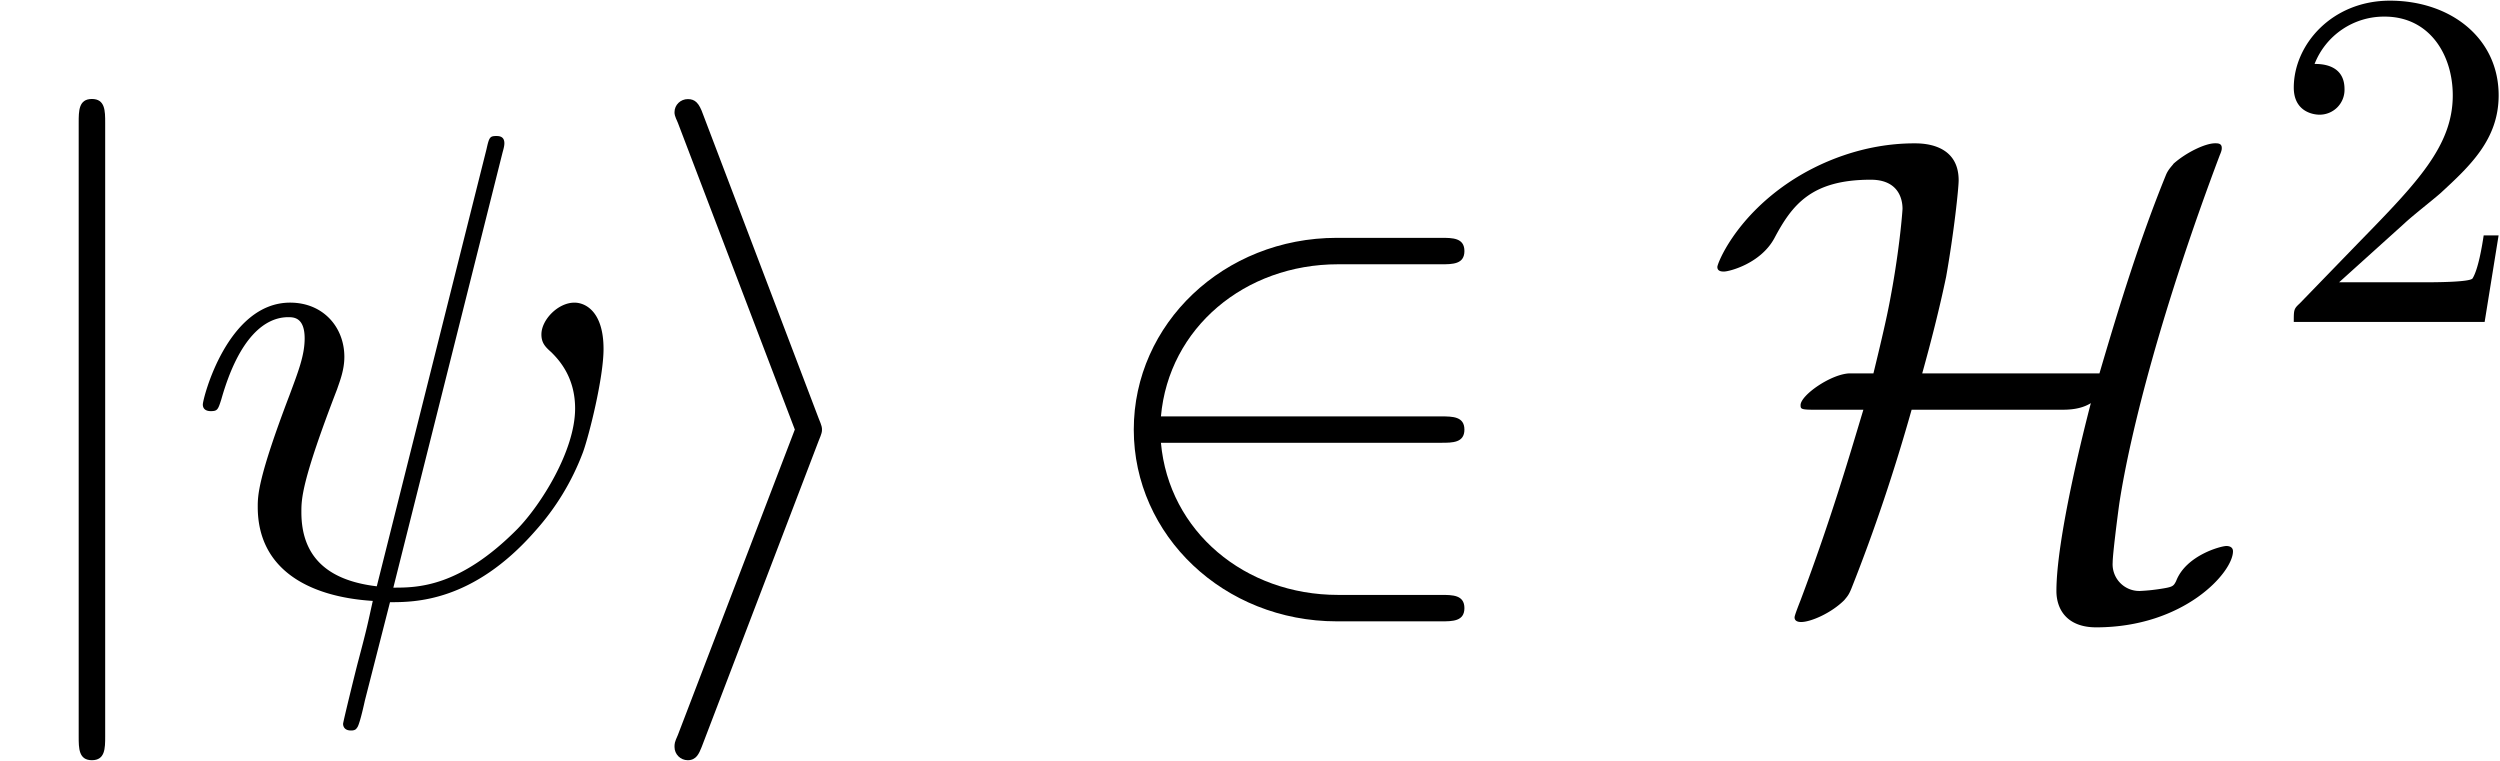 <svg xmlns="http://www.w3.org/2000/svg" xmlns:xlink="http://www.w3.org/1999/xlink" width="69" height="21" viewBox="1872.02 1483.041 41.245 12.553"><defs><path id="g2-50" d="M2.248-1.626c.127-.12.462-.382.59-.494.494-.454.964-.893.964-1.618 0-.948-.797-1.562-1.794-1.562-.956 0-1.586.725-1.586 1.434 0 .391.311.447.423.447a.41.41 0 0 0 .414-.423c0-.414-.398-.414-.494-.414a1.23 1.23 0 0 1 1.156-.781c.741 0 1.124.63 1.124 1.299 0 .829-.582 1.435-1.523 2.399L.518-.303C.422-.215.422-.199.422 0h3.149l.23-1.427h-.246c-.024.16-.088.558-.184.71-.047.063-.653.063-.78.063H1.17z"/><path id="g0-50" d="M5.978-2.51c.186 0 .382 0 .382-.217s-.196-.218-.382-.218H1.353c.13-1.462 1.385-2.51 2.923-2.51h1.702c.186 0 .382 0 .382-.218s-.196-.218-.382-.218H4.255c-1.866 0-3.35 1.418-3.35 3.164S2.39.436 4.255.436h1.723c.186 0 .382 0 .382-.218S6.164 0 5.978 0H4.276C2.738 0 1.484-1.047 1.353-2.51z"/><path id="g0-72" d="M3.61-3.655c.143-.512.285-1.069.394-1.592.13-.731.207-1.462.207-1.593 0-.61-.6-.61-.731-.61-.83 0-1.57.305-2.084.654C.513-6.196.23-5.466.23-5.411c0 .076.076.076.11.076.086 0 .6-.13.828-.545.295-.556.611-.97 1.593-.97.447 0 .524.305.524.48 0 .01-.033.523-.164 1.275-.055.306-.087.502-.316 1.44H2.41c-.306.011-.807.36-.807.524 0 .066.01.076.25.076h.786c-.23.764-.535 1.811-1.036 3.142-.099.251-.099.273-.099.284 0 .076.088.076.11.076.152 0 .49-.142.709-.36.054-.065.076-.087.12-.196.381-.96.709-1.942.992-2.946H5.89c.12 0 .327 0 .502-.109-.12.459-.568 2.237-.568 3.099 0 .316.186.6.655.6 1.45 0 2.258-.906 2.258-1.255 0-.065-.054-.087-.109-.087-.087 0-.665.152-.829.578-.044.087-.055.098-.262.13a3 3 0 0 1-.338.034.44.44 0 0 1-.447-.47c0-.13.076-.73.109-.97.185-1.211.72-3.262 1.658-5.75.033-.076.033-.098.033-.12 0-.076-.066-.076-.11-.076-.163 0-.48.153-.687.338-.01.022-.076.077-.12.175-.436 1.069-.774 2.17-1.101 3.283z"/><path id="g0-105" d="M2.978-2.542c.055-.13.055-.153.055-.185s0-.055-.055-.186L1.07-7.93c-.065-.185-.13-.25-.25-.25s-.22.095-.22.215c0 .033 0 .055.055.175l1.93 5.062-1.93 5.04C.6 2.433.6 2.455.6 2.509c0 .12.098.218.218.218.142 0 .186-.109.23-.218z"/><path id="g0-106" d="M1.735-7.79c0-.195 0-.392-.219-.392s-.218.197-.218.393V2.335c0 .196 0 .392.218.392s.219-.196.219-.392z"/><path id="g1-32" d="M5.258-7.287c.011-.044.033-.11.033-.164 0-.109-.076-.12-.131-.12-.11 0-.12.022-.164.218L3.186-.142c-.83-.098-1.244-.502-1.244-1.222 0-.218 0-.501.589-2.029.044-.13.12-.316.12-.534 0-.491-.35-.895-.895-.895-1.036 0-1.44 1.582-1.44 1.68 0 .11.11.11.131.11.11 0 .12-.023.175-.197.294-1.036.73-1.353 1.102-1.353.087 0 .272 0 .272.35 0 .283-.109.556-.25.937-.524 1.375-.524 1.659-.524 1.844 0 1.036.85 1.484 1.898 1.55-.087.392-.087.414-.24.992-.033.12-.25 1.004-.25 1.036 0 .011 0 .11.13.11.022 0 .076 0 .098-.044.033-.022.098-.295.131-.448L3.404.12c.403 0 1.363 0 2.389-1.167a4.1 4.1 0 0 0 .796-1.31c.098-.272.338-1.221.338-1.701 0-.611-.294-.764-.48-.764-.272 0-.545.284-.545.524 0 .142.065.207.163.294.12.12.393.404.393.928 0 .698-.567 1.592-.949 1.985-.96.971-1.658.971-2.05.971z"/></defs><g id="page1"><use xlink:href="#g0-106" x="1872.02" y="1492.856"/><use xlink:href="#g1-32" x="1875.05" y="1492.856"/><use xlink:href="#g0-105" x="1882.548" y="1492.856"/><use xlink:href="#g0-50" x="1889.82" y="1492.856"/><use xlink:href="#g0-72" x="1900.123" y="1492.856"/><use xlink:href="#g2-50" x="1909.441" y="1488.352"/></g><script type="text/ecmascript">if(window.parent.postMessage)window.parent.postMessage(&quot;3.43522|51.75|15.75|&quot;+window.location,&quot;*&quot;);</script></svg>